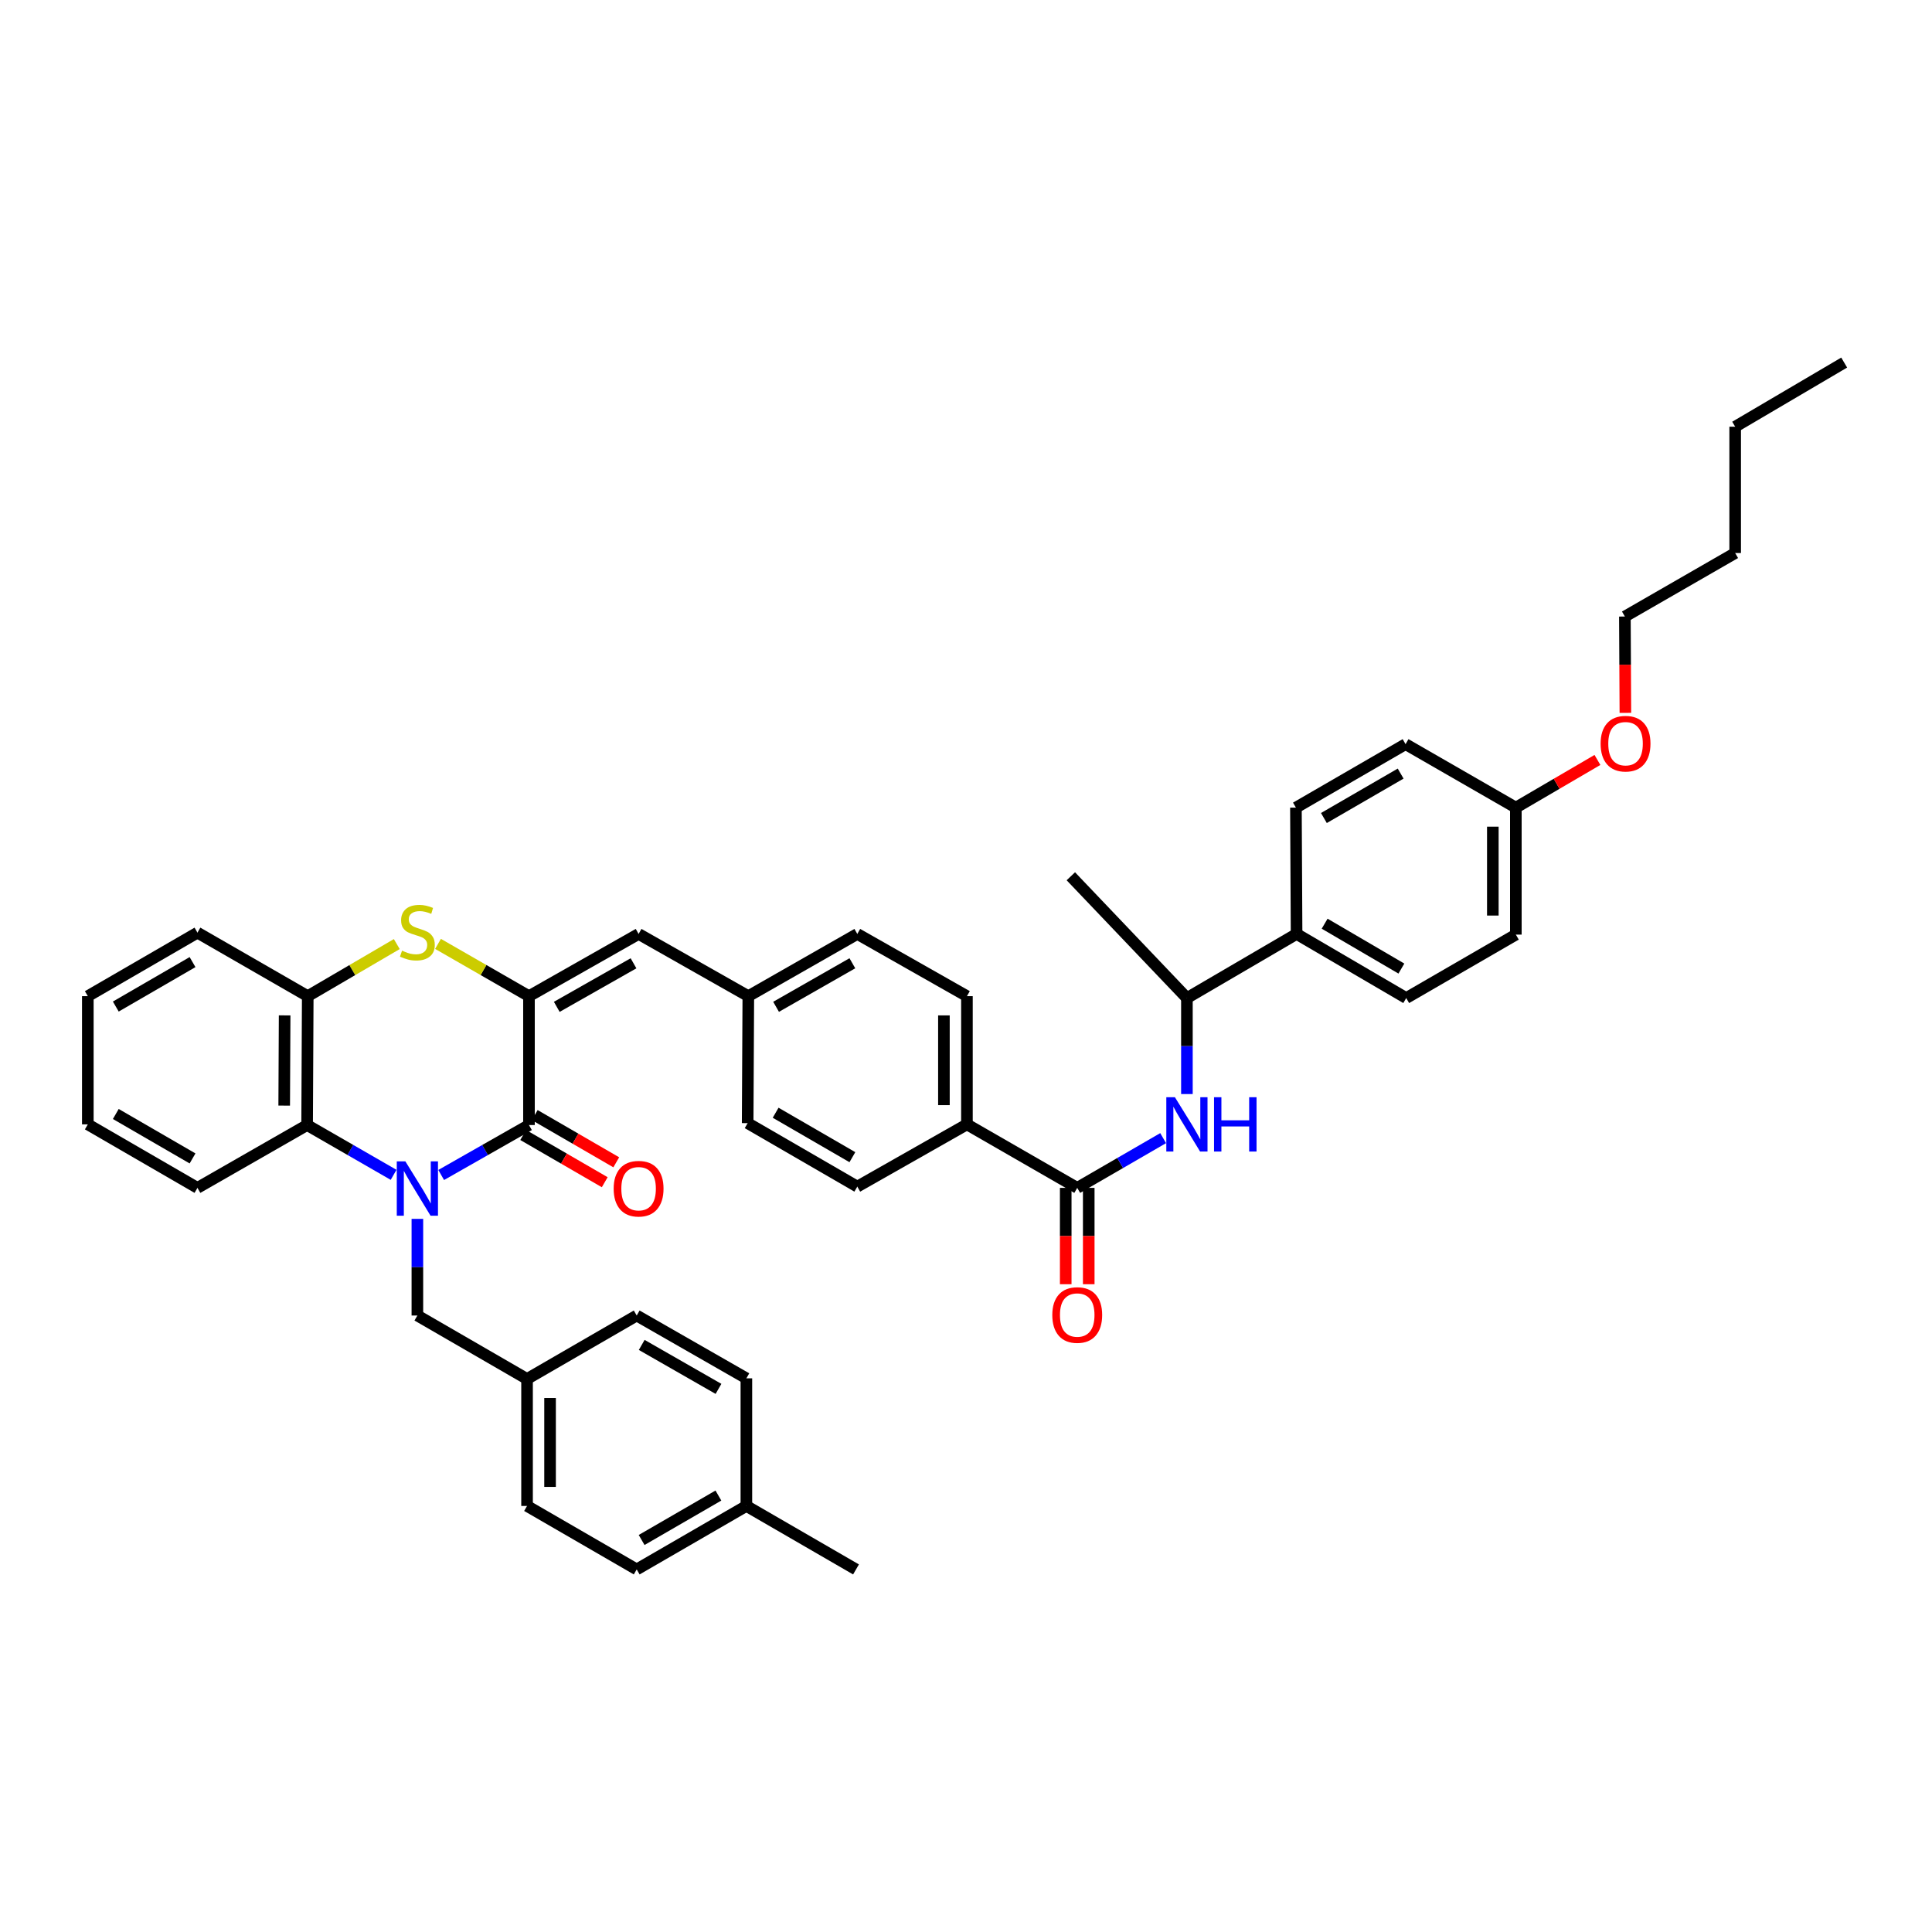 <?xml version='1.0' encoding='iso-8859-1'?>
<svg version='1.1' baseProfile='full'
              xmlns='http://www.w3.org/2000/svg'
                      xmlns:rdkit='http://www.rdkit.org/xml'
                      xmlns:xlink='http://www.w3.org/1999/xlink'
                  xml:space='preserve'
width='1000px' height='1000px' viewBox='0 0 1000 1000'>
<!-- END OF HEADER -->
<rect style='opacity:1.0;fill:#FFFFFF;stroke:none' width='1000' height='1000' x='0' y='0'> </rect>
<path class='bond-0' d='M 228.358,608.173 L 251.076,595.246' style='fill:none;fill-rule:evenodd;stroke:#0000FF;stroke-width:6px;stroke-linecap:butt;stroke-linejoin:miter;stroke-opacity:1' />
<path class='bond-0' d='M 251.076,595.246 L 273.793,582.319' style='fill:none;fill-rule:evenodd;stroke:#000000;stroke-width:6px;stroke-linecap:butt;stroke-linejoin:miter;stroke-opacity:1' />
<path class='bond-3' d='M 203.726,608.097 L 181.346,595.208' style='fill:none;fill-rule:evenodd;stroke:#0000FF;stroke-width:6px;stroke-linecap:butt;stroke-linejoin:miter;stroke-opacity:1' />
<path class='bond-3' d='M 181.346,595.208 L 158.965,582.319' style='fill:none;fill-rule:evenodd;stroke:#000000;stroke-width:6px;stroke-linecap:butt;stroke-linejoin:miter;stroke-opacity:1' />
<path class='bond-8' d='M 216.035,630.885 L 216.035,655.898' style='fill:none;fill-rule:evenodd;stroke:#0000FF;stroke-width:6px;stroke-linecap:butt;stroke-linejoin:miter;stroke-opacity:1' />
<path class='bond-8' d='M 216.035,655.898 L 216.035,680.911' style='fill:none;fill-rule:evenodd;stroke:#000000;stroke-width:6px;stroke-linecap:butt;stroke-linejoin:miter;stroke-opacity:1' />
<path class='bond-1' d='M 273.793,582.319 L 273.793,515.613' style='fill:none;fill-rule:evenodd;stroke:#000000;stroke-width:6px;stroke-linecap:butt;stroke-linejoin:miter;stroke-opacity:1' />
<path class='bond-10' d='M 270.807,587.473 L 291.908,599.694' style='fill:none;fill-rule:evenodd;stroke:#000000;stroke-width:6px;stroke-linecap:butt;stroke-linejoin:miter;stroke-opacity:1' />
<path class='bond-10' d='M 291.908,599.694 L 313.008,611.915' style='fill:none;fill-rule:evenodd;stroke:#FF0000;stroke-width:6px;stroke-linecap:butt;stroke-linejoin:miter;stroke-opacity:1' />
<path class='bond-10' d='M 276.778,577.164 L 297.878,589.385' style='fill:none;fill-rule:evenodd;stroke:#000000;stroke-width:6px;stroke-linecap:butt;stroke-linejoin:miter;stroke-opacity:1' />
<path class='bond-10' d='M 297.878,589.385 L 318.978,601.606' style='fill:none;fill-rule:evenodd;stroke:#FF0000;stroke-width:6px;stroke-linecap:butt;stroke-linejoin:miter;stroke-opacity:1' />
<path class='bond-7' d='M 273.793,515.613 L 330.538,483.408' style='fill:none;fill-rule:evenodd;stroke:#000000;stroke-width:6px;stroke-linecap:butt;stroke-linejoin:miter;stroke-opacity:1' />
<path class='bond-7' d='M 288.185,521.143 L 327.906,498.599' style='fill:none;fill-rule:evenodd;stroke:#000000;stroke-width:6px;stroke-linecap:butt;stroke-linejoin:miter;stroke-opacity:1' />
<path class='bond-41' d='M 273.793,515.613 L 250.254,502.083' style='fill:none;fill-rule:evenodd;stroke:#000000;stroke-width:6px;stroke-linecap:butt;stroke-linejoin:miter;stroke-opacity:1' />
<path class='bond-41' d='M 250.254,502.083 L 226.714,488.553' style='fill:none;fill-rule:evenodd;stroke:#CCCC00;stroke-width:6px;stroke-linecap:butt;stroke-linejoin:miter;stroke-opacity:1' />
<path class='bond-2' d='M 205.377,488.65 L 182.333,502.131' style='fill:none;fill-rule:evenodd;stroke:#CCCC00;stroke-width:6px;stroke-linecap:butt;stroke-linejoin:miter;stroke-opacity:1' />
<path class='bond-2' d='M 182.333,502.131 L 159.289,515.613' style='fill:none;fill-rule:evenodd;stroke:#000000;stroke-width:6px;stroke-linecap:butt;stroke-linejoin:miter;stroke-opacity:1' />
<path class='bond-5' d='M 158.965,582.319 L 159.289,515.613' style='fill:none;fill-rule:evenodd;stroke:#000000;stroke-width:6px;stroke-linecap:butt;stroke-linejoin:miter;stroke-opacity:1' />
<path class='bond-5' d='M 147.101,572.255 L 147.328,525.561' style='fill:none;fill-rule:evenodd;stroke:#000000;stroke-width:6px;stroke-linecap:butt;stroke-linejoin:miter;stroke-opacity:1' />
<path class='bond-30' d='M 158.965,582.319 L 102.2,614.841' style='fill:none;fill-rule:evenodd;stroke:#000000;stroke-width:6px;stroke-linecap:butt;stroke-linejoin:miter;stroke-opacity:1' />
<path class='bond-4' d='M 557.573,614.841 L 500.483,581.974' style='fill:none;fill-rule:evenodd;stroke:#000000;stroke-width:6px;stroke-linecap:butt;stroke-linejoin:miter;stroke-opacity:1' />
<path class='bond-6' d='M 557.573,614.841 L 579.808,601.969' style='fill:none;fill-rule:evenodd;stroke:#000000;stroke-width:6px;stroke-linecap:butt;stroke-linejoin:miter;stroke-opacity:1' />
<path class='bond-6' d='M 579.808,601.969 L 602.042,589.096' style='fill:none;fill-rule:evenodd;stroke:#0000FF;stroke-width:6px;stroke-linecap:butt;stroke-linejoin:miter;stroke-opacity:1' />
<path class='bond-13' d='M 551.616,614.841 L 551.616,639.774' style='fill:none;fill-rule:evenodd;stroke:#000000;stroke-width:6px;stroke-linecap:butt;stroke-linejoin:miter;stroke-opacity:1' />
<path class='bond-13' d='M 551.616,639.774 L 551.616,664.708' style='fill:none;fill-rule:evenodd;stroke:#FF0000;stroke-width:6px;stroke-linecap:butt;stroke-linejoin:miter;stroke-opacity:1' />
<path class='bond-13' d='M 563.529,614.841 L 563.529,639.774' style='fill:none;fill-rule:evenodd;stroke:#000000;stroke-width:6px;stroke-linecap:butt;stroke-linejoin:miter;stroke-opacity:1' />
<path class='bond-13' d='M 563.529,639.774 L 563.529,664.708' style='fill:none;fill-rule:evenodd;stroke:#FF0000;stroke-width:6px;stroke-linecap:butt;stroke-linejoin:miter;stroke-opacity:1' />
<path class='bond-32' d='M 159.289,515.613 L 102.2,482.739' style='fill:none;fill-rule:evenodd;stroke:#000000;stroke-width:6px;stroke-linecap:butt;stroke-linejoin:miter;stroke-opacity:1' />
<path class='bond-11' d='M 614.345,566.283 L 614.345,541.437' style='fill:none;fill-rule:evenodd;stroke:#0000FF;stroke-width:6px;stroke-linecap:butt;stroke-linejoin:miter;stroke-opacity:1' />
<path class='bond-11' d='M 614.345,541.437 L 614.345,516.592' style='fill:none;fill-rule:evenodd;stroke:#000000;stroke-width:6px;stroke-linecap:butt;stroke-linejoin:miter;stroke-opacity:1' />
<path class='bond-14' d='M 330.538,483.408 L 387.33,515.613' style='fill:none;fill-rule:evenodd;stroke:#000000;stroke-width:6px;stroke-linecap:butt;stroke-linejoin:miter;stroke-opacity:1' />
<path class='bond-19' d='M 216.035,680.911 L 272.8,713.752' style='fill:none;fill-rule:evenodd;stroke:#000000;stroke-width:6px;stroke-linecap:butt;stroke-linejoin:miter;stroke-opacity:1' />
<path class='bond-9' d='M 500.483,581.974 L 500.483,515.613' style='fill:none;fill-rule:evenodd;stroke:#000000;stroke-width:6px;stroke-linecap:butt;stroke-linejoin:miter;stroke-opacity:1' />
<path class='bond-9' d='M 488.57,572.02 L 488.57,525.567' style='fill:none;fill-rule:evenodd;stroke:#000000;stroke-width:6px;stroke-linecap:butt;stroke-linejoin:miter;stroke-opacity:1' />
<path class='bond-44' d='M 500.483,581.974 L 443.738,614.192' style='fill:none;fill-rule:evenodd;stroke:#000000;stroke-width:6px;stroke-linecap:butt;stroke-linejoin:miter;stroke-opacity:1' />
<path class='bond-12' d='M 614.345,516.592 L 671.11,483.408' style='fill:none;fill-rule:evenodd;stroke:#000000;stroke-width:6px;stroke-linecap:butt;stroke-linejoin:miter;stroke-opacity:1' />
<path class='bond-33' d='M 614.345,516.592 L 554.264,453.553' style='fill:none;fill-rule:evenodd;stroke:#000000;stroke-width:6px;stroke-linecap:butt;stroke-linejoin:miter;stroke-opacity:1' />
<path class='bond-17' d='M 671.11,483.408 L 727.855,516.592' style='fill:none;fill-rule:evenodd;stroke:#000000;stroke-width:6px;stroke-linecap:butt;stroke-linejoin:miter;stroke-opacity:1' />
<path class='bond-17' d='M 685.635,478.102 L 725.357,501.331' style='fill:none;fill-rule:evenodd;stroke:#000000;stroke-width:6px;stroke-linecap:butt;stroke-linejoin:miter;stroke-opacity:1' />
<path class='bond-18' d='M 671.11,483.408 L 670.766,418.026' style='fill:none;fill-rule:evenodd;stroke:#000000;stroke-width:6px;stroke-linecap:butt;stroke-linejoin:miter;stroke-opacity:1' />
<path class='bond-21' d='M 387.33,515.613 L 386.986,581.332' style='fill:none;fill-rule:evenodd;stroke:#000000;stroke-width:6px;stroke-linecap:butt;stroke-linejoin:miter;stroke-opacity:1' />
<path class='bond-22' d='M 387.33,515.613 L 443.738,483.408' style='fill:none;fill-rule:evenodd;stroke:#000000;stroke-width:6px;stroke-linecap:butt;stroke-linejoin:miter;stroke-opacity:1' />
<path class='bond-22' d='M 401.698,521.127 L 441.183,498.584' style='fill:none;fill-rule:evenodd;stroke:#000000;stroke-width:6px;stroke-linecap:butt;stroke-linejoin:miter;stroke-opacity:1' />
<path class='bond-15' d='M 443.738,614.192 L 386.986,581.332' style='fill:none;fill-rule:evenodd;stroke:#000000;stroke-width:6px;stroke-linecap:butt;stroke-linejoin:miter;stroke-opacity:1' />
<path class='bond-15' d='M 441.194,598.954 L 401.468,575.952' style='fill:none;fill-rule:evenodd;stroke:#000000;stroke-width:6px;stroke-linecap:butt;stroke-linejoin:miter;stroke-opacity:1' />
<path class='bond-16' d='M 500.483,515.613 L 443.738,483.408' style='fill:none;fill-rule:evenodd;stroke:#000000;stroke-width:6px;stroke-linecap:butt;stroke-linejoin:miter;stroke-opacity:1' />
<path class='bond-24' d='M 727.855,516.592 L 784.601,483.752' style='fill:none;fill-rule:evenodd;stroke:#000000;stroke-width:6px;stroke-linecap:butt;stroke-linejoin:miter;stroke-opacity:1' />
<path class='bond-23' d='M 670.766,418.026 L 727.518,385.172' style='fill:none;fill-rule:evenodd;stroke:#000000;stroke-width:6px;stroke-linecap:butt;stroke-linejoin:miter;stroke-opacity:1' />
<path class='bond-23' d='M 685.247,423.408 L 724.973,400.41' style='fill:none;fill-rule:evenodd;stroke:#000000;stroke-width:6px;stroke-linecap:butt;stroke-linejoin:miter;stroke-opacity:1' />
<path class='bond-26' d='M 272.8,713.752 L 329.559,680.911' style='fill:none;fill-rule:evenodd;stroke:#000000;stroke-width:6px;stroke-linecap:butt;stroke-linejoin:miter;stroke-opacity:1' />
<path class='bond-27' d='M 272.8,713.752 L 272.8,779.478' style='fill:none;fill-rule:evenodd;stroke:#000000;stroke-width:6px;stroke-linecap:butt;stroke-linejoin:miter;stroke-opacity:1' />
<path class='bond-27' d='M 284.713,723.61 L 284.713,769.619' style='fill:none;fill-rule:evenodd;stroke:#000000;stroke-width:6px;stroke-linecap:butt;stroke-linejoin:miter;stroke-opacity:1' />
<path class='bond-20' d='M 784.601,418.026 L 727.518,385.172' style='fill:none;fill-rule:evenodd;stroke:#000000;stroke-width:6px;stroke-linecap:butt;stroke-linejoin:miter;stroke-opacity:1' />
<path class='bond-31' d='M 784.601,418.026 L 805.715,405.685' style='fill:none;fill-rule:evenodd;stroke:#000000;stroke-width:6px;stroke-linecap:butt;stroke-linejoin:miter;stroke-opacity:1' />
<path class='bond-31' d='M 805.715,405.685 L 826.829,393.345' style='fill:none;fill-rule:evenodd;stroke:#FF0000;stroke-width:6px;stroke-linecap:butt;stroke-linejoin:miter;stroke-opacity:1' />
<path class='bond-45' d='M 784.601,418.026 L 784.601,483.752' style='fill:none;fill-rule:evenodd;stroke:#000000;stroke-width:6px;stroke-linecap:butt;stroke-linejoin:miter;stroke-opacity:1' />
<path class='bond-45' d='M 772.688,427.885 L 772.688,473.893' style='fill:none;fill-rule:evenodd;stroke:#000000;stroke-width:6px;stroke-linecap:butt;stroke-linejoin:miter;stroke-opacity:1' />
<path class='bond-25' d='M 386.324,779.478 L 329.559,812.331' style='fill:none;fill-rule:evenodd;stroke:#000000;stroke-width:6px;stroke-linecap:butt;stroke-linejoin:miter;stroke-opacity:1' />
<path class='bond-25' d='M 371.842,774.095 L 332.106,797.093' style='fill:none;fill-rule:evenodd;stroke:#000000;stroke-width:6px;stroke-linecap:butt;stroke-linejoin:miter;stroke-opacity:1' />
<path class='bond-35' d='M 386.324,779.478 L 443.069,812.331' style='fill:none;fill-rule:evenodd;stroke:#000000;stroke-width:6px;stroke-linecap:butt;stroke-linejoin:miter;stroke-opacity:1' />
<path class='bond-42' d='M 386.324,779.478 L 386.324,713.421' style='fill:none;fill-rule:evenodd;stroke:#000000;stroke-width:6px;stroke-linecap:butt;stroke-linejoin:miter;stroke-opacity:1' />
<path class='bond-29' d='M 329.559,680.911 L 386.324,713.421' style='fill:none;fill-rule:evenodd;stroke:#000000;stroke-width:6px;stroke-linecap:butt;stroke-linejoin:miter;stroke-opacity:1' />
<path class='bond-29' d='M 332.153,696.126 L 371.889,718.882' style='fill:none;fill-rule:evenodd;stroke:#000000;stroke-width:6px;stroke-linecap:butt;stroke-linejoin:miter;stroke-opacity:1' />
<path class='bond-28' d='M 272.8,779.478 L 329.559,812.331' style='fill:none;fill-rule:evenodd;stroke:#000000;stroke-width:6px;stroke-linecap:butt;stroke-linejoin:miter;stroke-opacity:1' />
<path class='bond-38' d='M 102.2,614.841 L 45.455,581.974' style='fill:none;fill-rule:evenodd;stroke:#000000;stroke-width:6px;stroke-linecap:butt;stroke-linejoin:miter;stroke-opacity:1' />
<path class='bond-38' d='M 99.659,599.602 L 59.937,576.596' style='fill:none;fill-rule:evenodd;stroke:#000000;stroke-width:6px;stroke-linecap:butt;stroke-linejoin:miter;stroke-opacity:1' />
<path class='bond-34' d='M 841.296,368.982 L 841.165,344.052' style='fill:none;fill-rule:evenodd;stroke:#FF0000;stroke-width:6px;stroke-linecap:butt;stroke-linejoin:miter;stroke-opacity:1' />
<path class='bond-34' d='M 841.165,344.052 L 841.035,319.122' style='fill:none;fill-rule:evenodd;stroke:#000000;stroke-width:6px;stroke-linecap:butt;stroke-linejoin:miter;stroke-opacity:1' />
<path class='bond-43' d='M 102.2,482.739 L 45.455,515.613' style='fill:none;fill-rule:evenodd;stroke:#000000;stroke-width:6px;stroke-linecap:butt;stroke-linejoin:miter;stroke-opacity:1' />
<path class='bond-43' d='M 99.66,497.979 L 59.938,520.99' style='fill:none;fill-rule:evenodd;stroke:#000000;stroke-width:6px;stroke-linecap:butt;stroke-linejoin:miter;stroke-opacity:1' />
<path class='bond-36' d='M 841.035,319.122 L 898.124,286.248' style='fill:none;fill-rule:evenodd;stroke:#000000;stroke-width:6px;stroke-linecap:butt;stroke-linejoin:miter;stroke-opacity:1' />
<path class='bond-37' d='M 898.124,286.248 L 898.124,220.866' style='fill:none;fill-rule:evenodd;stroke:#000000;stroke-width:6px;stroke-linecap:butt;stroke-linejoin:miter;stroke-opacity:1' />
<path class='bond-40' d='M 898.124,220.866 L 954.545,187.669' style='fill:none;fill-rule:evenodd;stroke:#000000;stroke-width:6px;stroke-linecap:butt;stroke-linejoin:miter;stroke-opacity:1' />
<path class='bond-39' d='M 45.455,581.974 L 45.455,515.613' style='fill:none;fill-rule:evenodd;stroke:#000000;stroke-width:6px;stroke-linecap:butt;stroke-linejoin:miter;stroke-opacity:1' />
<path  class='atom-0' d='M 209.82 601.128
L 219.033 616.019
Q 219.946 617.488, 221.416 620.149
Q 222.885 622.809, 222.964 622.968
L 222.964 601.128
L 226.697 601.128
L 226.697 629.242
L 222.845 629.242
L 212.957 612.961
Q 211.806 611.055, 210.575 608.871
Q 209.383 606.687, 209.026 606.012
L 209.026 629.242
L 205.373 629.242
L 205.373 601.128
L 209.82 601.128
' fill='#0000FF'/>
<path  class='atom-3' d='M 208.093 492.065
Q 208.411 492.184, 209.721 492.74
Q 211.031 493.296, 212.461 493.653
Q 213.93 493.971, 215.36 493.971
Q 218.02 493.971, 219.569 492.7
Q 221.118 491.39, 221.118 489.126
Q 221.118 487.577, 220.324 486.624
Q 219.569 485.671, 218.378 485.155
Q 217.186 484.639, 215.201 484.043
Q 212.699 483.289, 211.19 482.574
Q 209.721 481.859, 208.649 480.35
Q 207.616 478.841, 207.616 476.3
Q 207.616 472.766, 209.999 470.582
Q 212.421 468.398, 217.186 468.398
Q 220.443 468.398, 224.136 469.946
L 223.222 473.004
Q 219.847 471.614, 217.306 471.614
Q 214.566 471.614, 213.057 472.766
Q 211.548 473.878, 211.587 475.823
Q 211.587 477.332, 212.342 478.246
Q 213.136 479.159, 214.248 479.675
Q 215.399 480.191, 217.306 480.787
Q 219.847 481.581, 221.356 482.375
Q 222.865 483.17, 223.937 484.798
Q 225.049 486.386, 225.049 489.126
Q 225.049 493.018, 222.428 495.122
Q 219.847 497.187, 215.519 497.187
Q 213.017 497.187, 211.111 496.631
Q 209.244 496.115, 207.021 495.202
L 208.093 492.065
' fill='#CCCC00'/>
<path  class='atom-7' d='M 608.13 567.917
L 617.343 582.808
Q 618.256 584.278, 619.725 586.938
Q 621.194 589.599, 621.274 589.758
L 621.274 567.917
L 625.007 567.917
L 625.007 596.032
L 621.155 596.032
L 611.267 579.751
Q 610.115 577.845, 608.884 575.661
Q 607.693 573.476, 607.336 572.801
L 607.336 596.032
L 603.682 596.032
L 603.682 567.917
L 608.13 567.917
' fill='#0000FF'/>
<path  class='atom-7' d='M 628.382 567.917
L 632.194 567.917
L 632.194 579.87
L 646.569 579.87
L 646.569 567.917
L 650.381 567.917
L 650.381 596.032
L 646.569 596.032
L 646.569 583.047
L 632.194 583.047
L 632.194 596.032
L 628.382 596.032
L 628.382 567.917
' fill='#0000FF'/>
<path  class='atom-11' d='M 317.632 615.264
Q 317.632 608.514, 320.968 604.741
Q 324.304 600.969, 330.538 600.969
Q 336.773 600.969, 340.108 604.741
Q 343.444 608.514, 343.444 615.264
Q 343.444 622.095, 340.069 625.986
Q 336.693 629.838, 330.538 629.838
Q 324.343 629.838, 320.968 625.986
Q 317.632 622.134, 317.632 615.264
M 330.538 626.661
Q 334.827 626.661, 337.13 623.802
Q 339.473 620.903, 339.473 615.264
Q 339.473 609.745, 337.13 606.965
Q 334.827 604.146, 330.538 604.146
Q 326.25 604.146, 323.907 606.925
Q 321.603 609.705, 321.603 615.264
Q 321.603 620.943, 323.907 623.802
Q 326.25 626.661, 330.538 626.661
' fill='#FF0000'/>
<path  class='atom-14' d='M 544.667 680.647
Q 544.667 673.896, 548.003 670.124
Q 551.338 666.351, 557.573 666.351
Q 563.807 666.351, 567.143 670.124
Q 570.478 673.896, 570.478 680.647
Q 570.478 687.477, 567.103 691.368
Q 563.728 695.22, 557.573 695.22
Q 551.378 695.22, 548.003 691.368
Q 544.667 687.517, 544.667 680.647
M 557.573 692.043
Q 561.861 692.043, 564.165 689.184
Q 566.507 686.286, 566.507 680.647
Q 566.507 675.127, 564.165 672.347
Q 561.861 669.528, 557.573 669.528
Q 553.284 669.528, 550.941 672.308
Q 548.638 675.087, 548.638 680.647
Q 548.638 686.325, 550.941 689.184
Q 553.284 692.043, 557.573 692.043
' fill='#FF0000'/>
<path  class='atom-32' d='M 828.473 384.921
Q 828.473 378.17, 831.809 374.398
Q 835.145 370.625, 841.379 370.625
Q 847.613 370.625, 850.949 374.398
Q 854.285 378.17, 854.285 384.921
Q 854.285 391.751, 850.909 395.643
Q 847.534 399.494, 841.379 399.494
Q 835.184 399.494, 831.809 395.643
Q 828.473 391.791, 828.473 384.921
M 841.379 396.318
Q 845.668 396.318, 847.971 393.458
Q 850.314 390.56, 850.314 384.921
Q 850.314 379.401, 847.971 376.621
Q 845.668 373.802, 841.379 373.802
Q 837.09 373.802, 834.747 376.582
Q 832.444 379.361, 832.444 384.921
Q 832.444 390.599, 834.747 393.458
Q 837.09 396.318, 841.379 396.318
' fill='#FF0000'/>
</svg>
